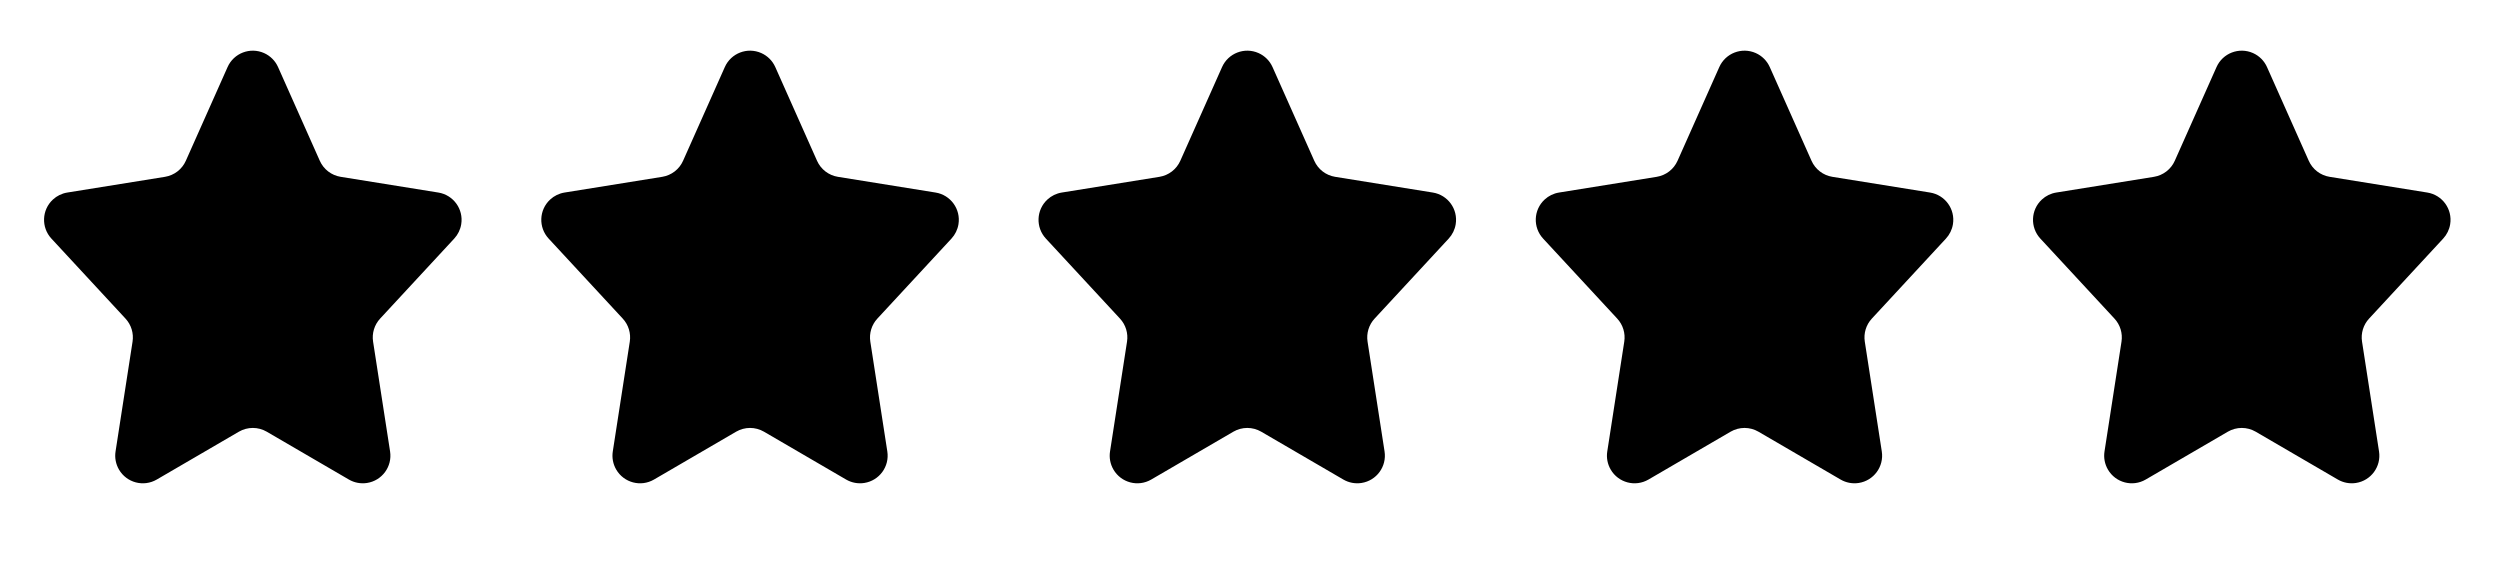 <?xml version="1.0" encoding="UTF-8"?>
<svg width="181px" height="41px" viewBox="0 0 181 41" version="1.1" xmlns="http://www.w3.org/2000/svg" xmlns:xlink="http://www.w3.org/1999/xlink">
    <title>Group 14</title>
    <g id="Page-1" stroke="none" stroke-width="1" fill="none" fill-rule="evenodd">
        <g id="Kombiniert-Copy-2" transform="translate(-607, -2271)" fill="#000000">
            <g id="Testimonials-Social" transform="translate(-206.464, 2082.426)">
                <g id="Science-Card-Copy-3" transform="translate(539, 112.574)">
                    <g id="Group-9" transform="translate(0, 39.5)">
                        <g id="Group-14" transform="translate(274.768, 37.254)">
                            <path d="M16.993,30.5 L11.045,33.965 C10.09,34.521 8.866,34.198 8.31,33.243 C8.079,32.847 7.991,32.384 8.062,31.931 L9.293,23.979 C9.386,23.376 9.199,22.762 8.784,22.314 L3.418,16.52 C2.668,15.709 2.716,14.444 3.527,13.693 C3.816,13.425 4.178,13.249 4.568,13.186 L11.641,12.048 C12.308,11.94 12.876,11.504 13.15,10.887 L16.173,4.101 C16.623,3.092 17.805,2.639 18.814,3.088 C19.265,3.289 19.626,3.65 19.827,4.101 L22.85,10.887 C23.124,11.504 23.692,11.94 24.359,12.048 L31.432,13.186 C32.523,13.362 33.265,14.388 33.089,15.479 C33.026,15.868 32.85,16.23 32.582,16.52 L27.216,22.314 C26.801,22.762 26.614,23.376 26.707,23.979 L27.938,31.931 C28.107,33.022 27.359,34.044 26.268,34.213 C25.815,34.283 25.351,34.196 24.955,33.965 L19.007,30.5 C18.384,30.138 17.616,30.138 16.993,30.5 Z" id="Star"></path>
                            <path d="M52.993,30.5 L47.045,33.965 C46.09,34.521 44.866,34.198 44.31,33.243 C44.079,32.847 43.991,32.384 44.062,31.931 L45.293,23.979 C45.386,23.376 45.199,22.762 44.784,22.314 L39.418,16.52 C38.668,15.709 38.716,14.444 39.527,13.693 C39.816,13.425 40.178,13.249 40.568,13.186 L47.641,12.048 C48.308,11.94 48.876,11.504 49.15,10.887 L52.173,4.101 C52.623,3.092 53.805,2.639 54.814,3.088 C55.265,3.289 55.626,3.65 55.827,4.101 L58.85,10.887 C59.124,11.504 59.692,11.94 60.359,12.048 L67.432,13.186 C68.523,13.362 69.265,14.388 69.089,15.479 C69.026,15.868 68.85,16.23 68.582,16.52 L63.216,22.314 C62.801,22.762 62.614,23.376 62.707,23.979 L63.938,31.931 C64.107,33.022 63.359,34.044 62.268,34.213 C61.815,34.283 61.351,34.196 60.955,33.965 L55.007,30.5 C54.384,30.138 53.616,30.138 52.993,30.5 Z" id="Star-Copy"></path>
                            <path d="M88.993,30.5 L83.045,33.965 C82.09,34.521 80.866,34.198 80.31,33.243 C80.079,32.847 79.991,32.384 80.062,31.931 L81.293,23.979 C81.386,23.376 81.199,22.762 80.784,22.314 L75.418,16.52 C74.668,15.709 74.716,14.444 75.527,13.693 C75.816,13.425 76.178,13.249 76.568,13.186 L83.641,12.048 C84.308,11.94 84.876,11.504 85.15,10.887 L88.173,4.101 C88.623,3.092 89.805,2.639 90.814,3.088 C91.265,3.289 91.626,3.65 91.827,4.101 L94.85,10.887 C95.124,11.504 95.692,11.94 96.359,12.048 L103.432,13.186 C104.523,13.362 105.265,14.388 105.089,15.479 C105.026,15.868 104.85,16.23 104.582,16.52 L99.216,22.314 C98.801,22.762 98.614,23.376 98.707,23.979 L99.938,31.931 C100.107,33.022 99.359,34.044 98.268,34.213 C97.815,34.283 97.351,34.196 96.955,33.965 L91.007,30.5 C90.384,30.138 89.616,30.138 88.993,30.5 Z" id="Star-Copy-2"></path>
                            <path d="M124.993,30.5 L119.045,33.965 C118.09,34.521 116.866,34.198 116.31,33.243 C116.079,32.847 115.991,32.384 116.062,31.931 L117.293,23.979 C117.386,23.376 117.199,22.762 116.784,22.314 L111.418,16.52 C110.668,15.709 110.716,14.444 111.527,13.693 C111.816,13.425 112.178,13.249 112.568,13.186 L119.641,12.048 C120.308,11.94 120.876,11.504 121.15,10.887 L124.173,4.101 C124.623,3.092 125.805,2.639 126.814,3.088 C127.265,3.289 127.626,3.65 127.827,4.101 L130.85,10.887 C131.124,11.504 131.692,11.94 132.359,12.048 L139.432,13.186 C140.523,13.362 141.265,14.388 141.089,15.479 C141.026,15.868 140.85,16.23 140.582,16.52 L135.216,22.314 C134.801,22.762 134.614,23.376 134.707,23.979 L135.938,31.931 C136.107,33.022 135.359,34.044 134.268,34.213 C133.815,34.283 133.351,34.196 132.955,33.965 L127.007,30.5 C126.384,30.138 125.616,30.138 124.993,30.5 Z" id="Star-Copy-3"></path>
                            <path d="M160.993,30.5 L155.045,33.965 C154.09,34.521 152.866,34.198 152.31,33.243 C152.079,32.847 151.991,32.384 152.062,31.931 L153.293,23.979 C153.386,23.376 153.199,22.762 152.784,22.314 L147.418,16.52 C146.668,15.709 146.716,14.444 147.527,13.693 C147.816,13.425 148.178,13.249 148.568,13.186 L155.641,12.048 C156.308,11.94 156.876,11.504 157.15,10.887 L160.173,4.101 C160.623,3.092 161.805,2.639 162.814,3.088 C163.265,3.289 163.626,3.65 163.827,4.101 L166.85,10.887 C167.124,11.504 167.692,11.94 168.359,12.048 L175.432,13.186 C176.523,13.362 177.265,14.388 177.089,15.479 C177.026,15.868 176.85,16.23 176.582,16.52 L171.216,22.314 C170.801,22.762 170.614,23.376 170.707,23.979 L171.938,31.931 C172.107,33.022 171.359,34.044 170.268,34.213 C169.815,34.283 169.351,34.196 168.955,33.965 L163.007,30.5 C162.384,30.138 161.616,30.138 160.993,30.5 Z" id="Star-Copy-4"></path>
                        </g>
                    </g>
                </g>
            </g>
        </g>
    </g>
</svg>